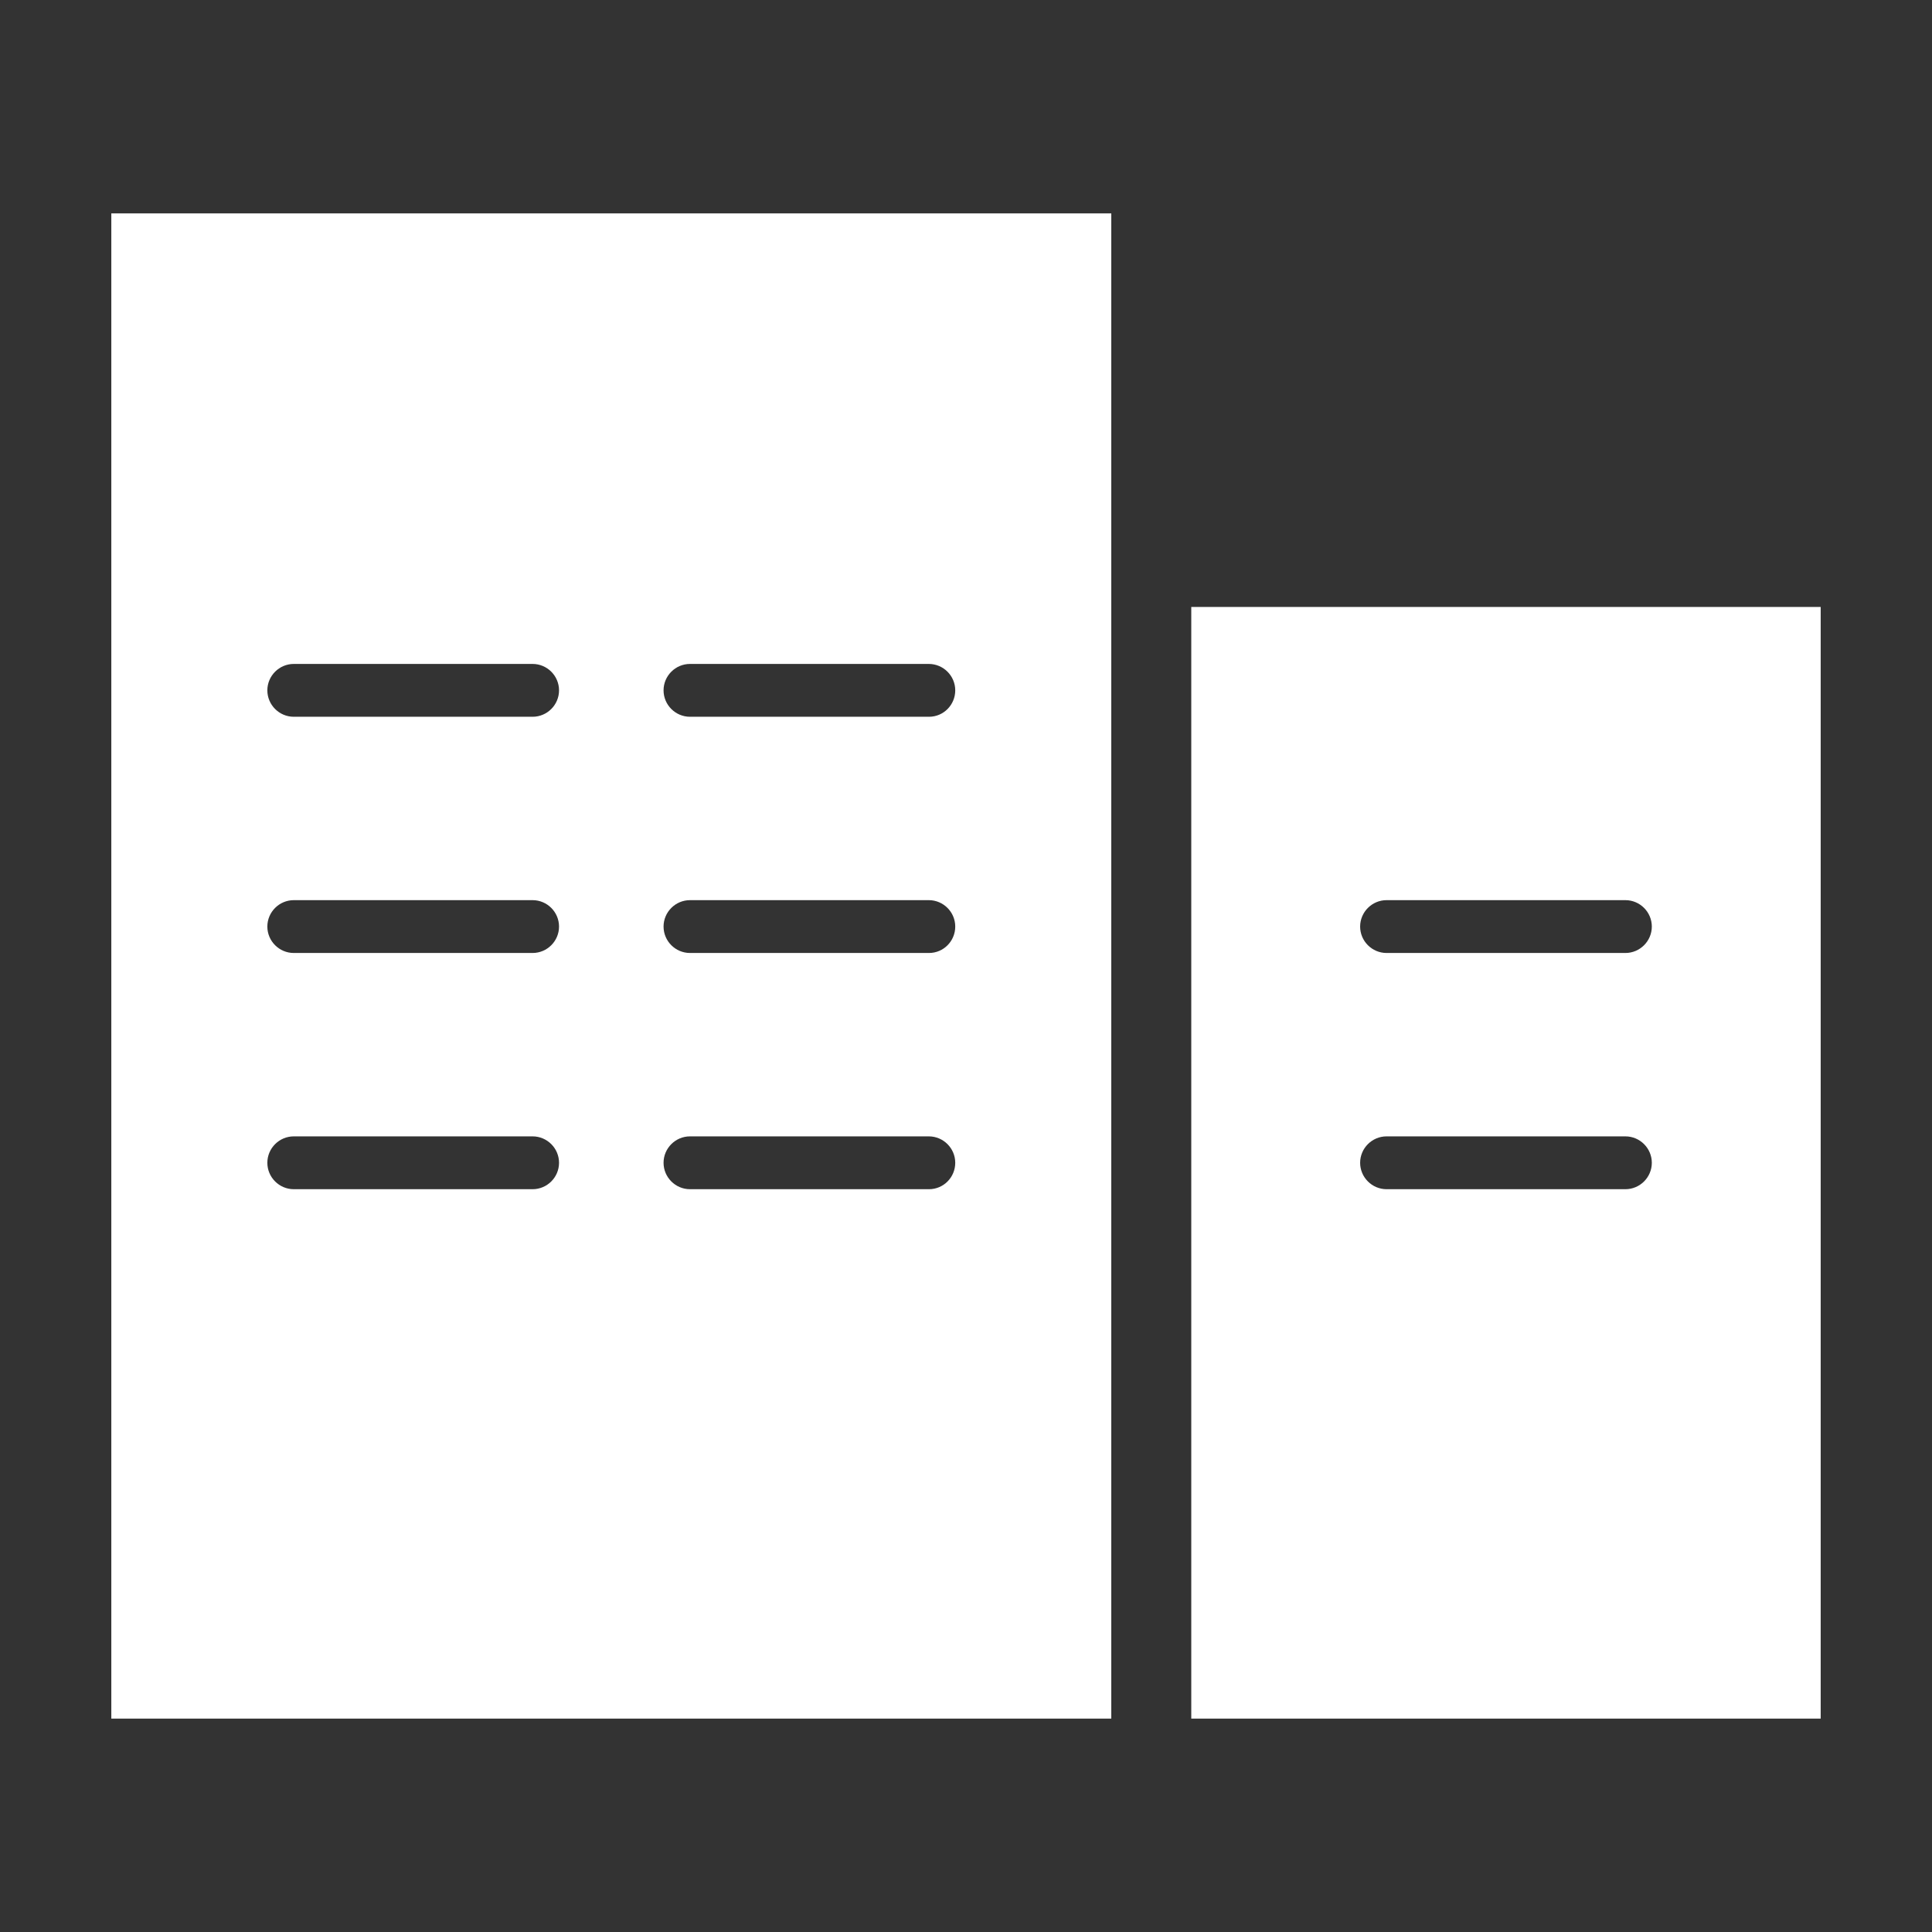 <?xml version="1.0" standalone="no"?><!DOCTYPE svg PUBLIC "-//W3C//DTD SVG 1.1//EN" "http://www.w3.org/Graphics/SVG/1.1/DTD/svg11.dtd"><svg t="1707370073362" class="icon" viewBox="0 0 1024 1024" version="1.1" xmlns="http://www.w3.org/2000/svg" p-id="13927" xmlns:xlink="http://www.w3.org/1999/xlink" width="200" height="200"><rect x="0" y="0" width="1024" height="1024" fill="#333333" stroke="none"/><path d="M59 113.1v797.8h530V113.1H59z m223.3 517.2H155.7c-7.7 0-14-6.3-14-14s6.3-14 14-14h126.6c7.7 0 14 6.3 14 14s-6.3 14-14 14z m0-125.2H155.7c-7.7 0-14-6.3-14-14s6.3-14 14-14h126.6c7.7 0 14 6.3 14 14s-6.3 14-14 14z m0-125.2H155.7c-7.7 0-14-6.3-14-14s6.3-14 14-14h126.6c7.7 0 14 6.3 14 14s-6.3 14-14 14z m210.1 250.4H365.7c-7.7 0-14-6.3-14-14s6.3-14 14-14h126.6c7.7 0 14 6.3 14 14s-6.2 14-13.9 14z m0-125.2H365.7c-7.7 0-14-6.3-14-14s6.3-14 14-14h126.6c7.7 0 14 6.3 14 14s-6.2 14-13.9 14z m0-125.2H365.7c-7.7 0-14-6.3-14-14s6.3-14 14-14h126.6c7.7 0 14 6.3 14 14s-6.2 14-13.9 14z m139-58.2v589.2H965V321.7H631.4z m230.1 308.6H734.9c-7.7 0-14-6.3-14-14s6.3-14 14-14h126.6c7.7 0 14 6.3 14 14s-6.3 14-14 14z m0-125.2H734.9c-7.7 0-14-6.3-14-14s6.3-14 14-14h126.6c7.7 0 14 6.3 14 14s-6.3 14-14 14z" p-id="13928" fill="#FFF"></path></svg>